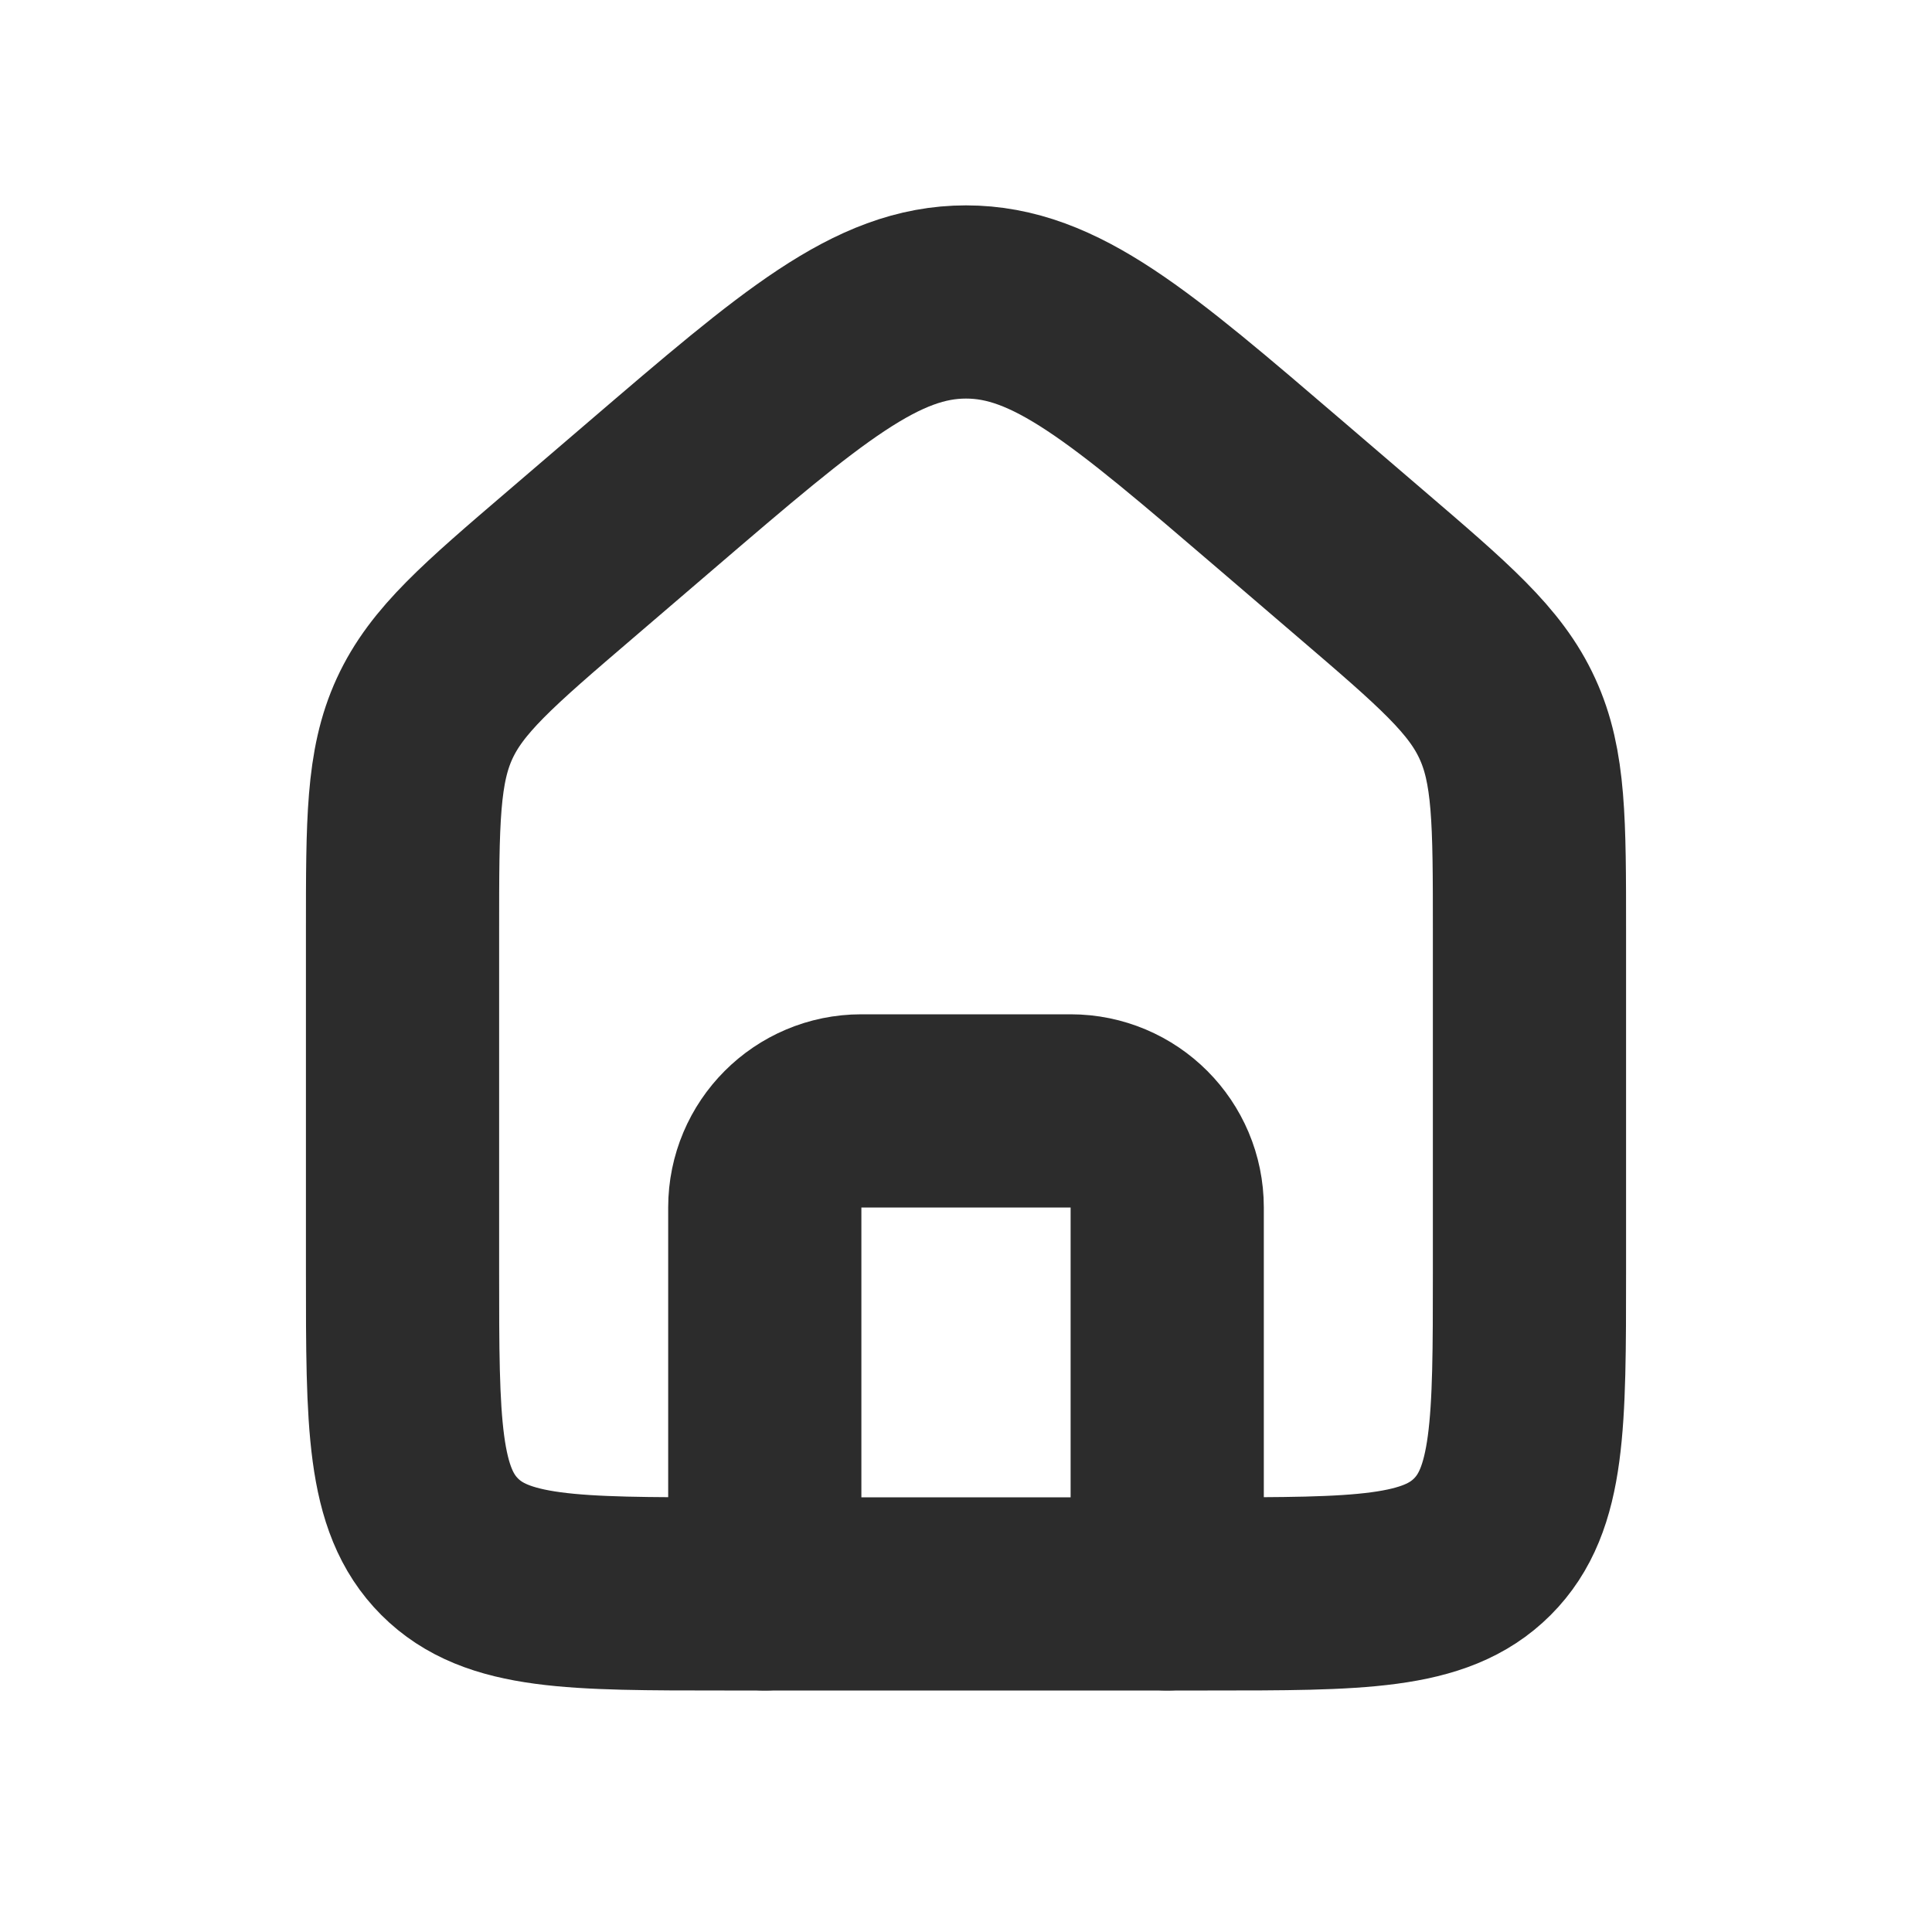 <svg width="20" height="20" viewBox="0 1 20 20" fill="none" xmlns="http://www.w3.org/2000/svg">
<path d="M4.167 10.633C4.167 9.502 4.167 8.936 4.395 8.439C4.624 7.941 5.053 7.573 5.913 6.837L6.746 6.123C8.299 4.792 9.075 4.126 10 4.126C10.925 4.126 11.701 4.792 13.254 6.123L14.087 6.837C14.946 7.573 15.376 7.941 15.604 8.439C15.833 8.936 15.833 9.502 15.833 10.633V14.167C15.833 15.738 15.833 16.524 15.345 17.012C14.857 17.5 14.071 17.5 12.5 17.5H7.5C5.928 17.5 5.143 17.5 4.655 17.012C4.167 16.524 4.167 15.738 4.167 14.167V10.633Z" stroke="#2C2C2C" stroke-width="2"/>
<path d="M12.083 17.5V13.5C12.083 12.948 11.636 12.5 11.083 12.5H8.916C8.364 12.5 7.917 12.948 7.917 13.5V17.5" stroke="#2C2C2C" stroke-width="2" stroke-linecap="round" stroke-linejoin="round"/>
</svg>
